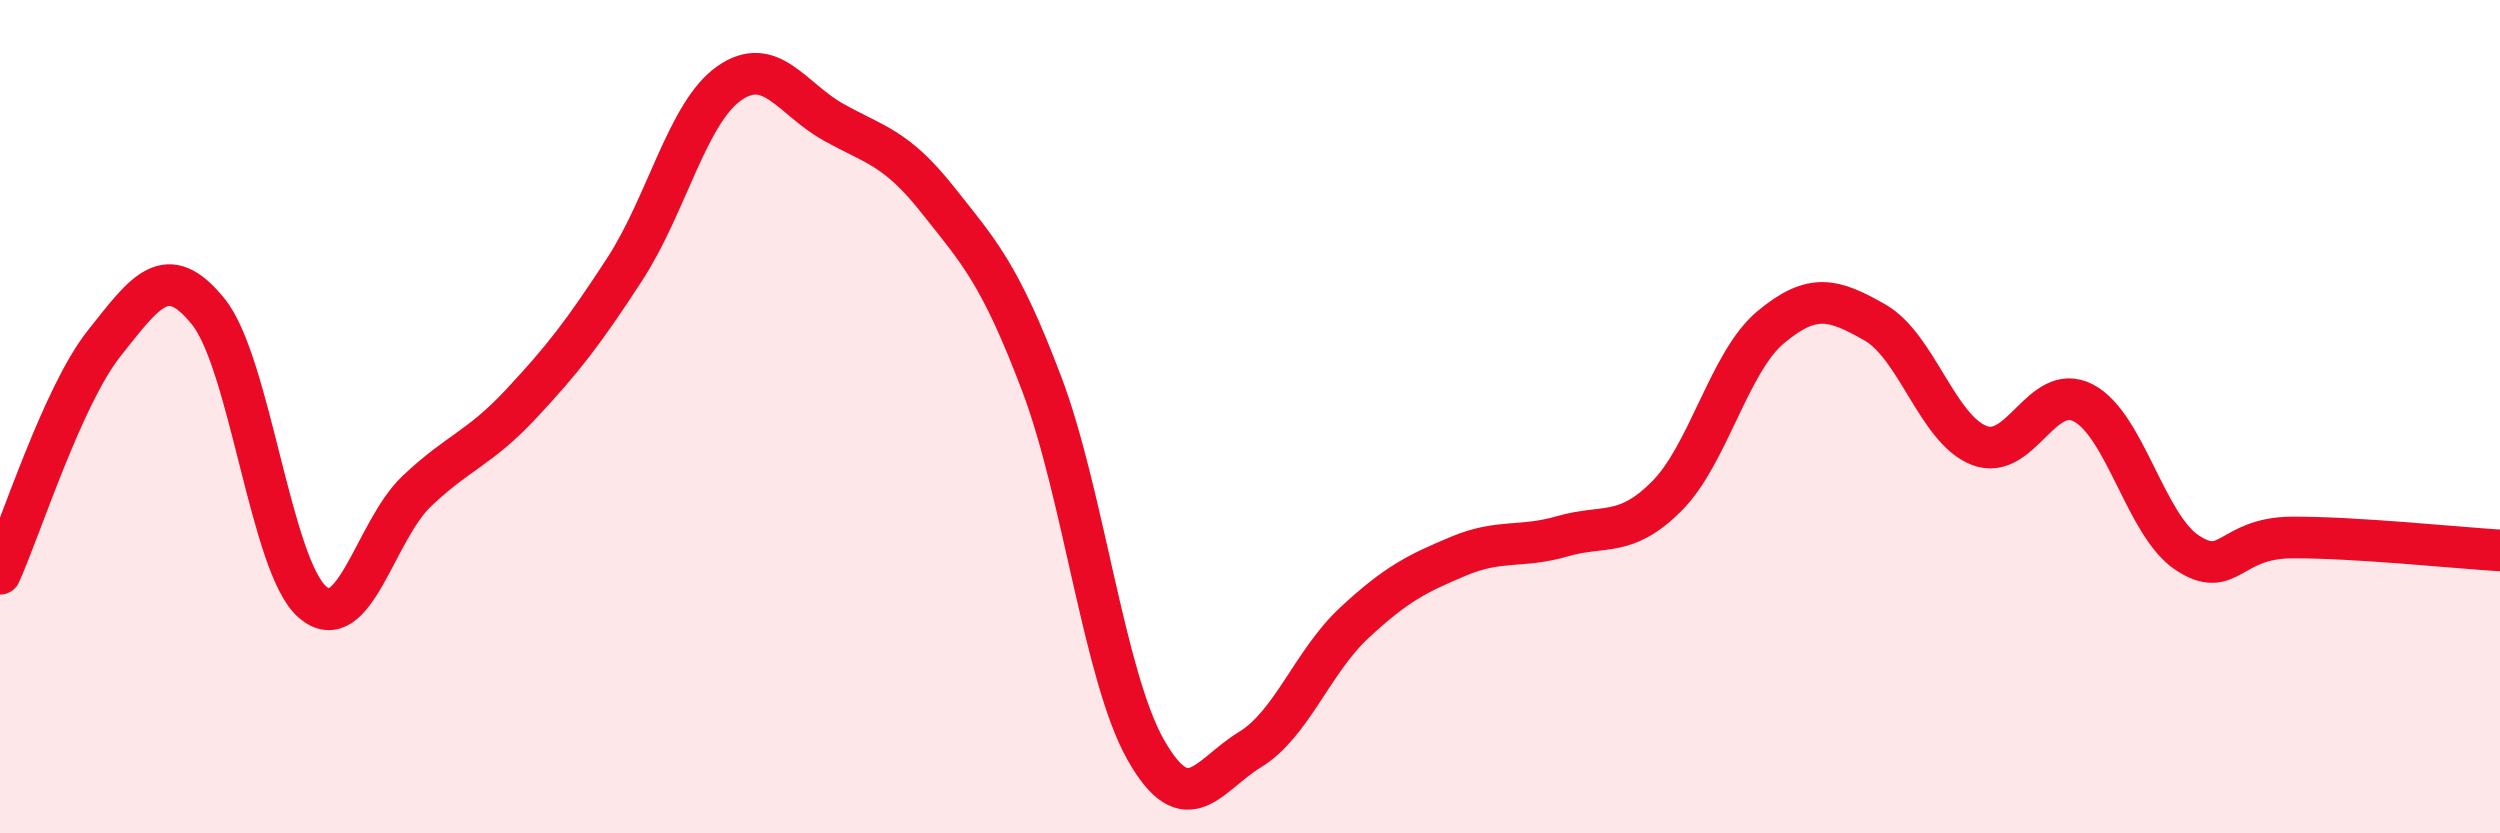
    <svg width="60" height="20" viewBox="0 0 60 20" xmlns="http://www.w3.org/2000/svg">
      <path
        d="M 0,13.77 C 0.5,12.66 1.5,9.5 2.5,8.24 C 3.5,6.98 4,6.24 5,7.48 C 6,8.72 6.5,13.59 7.5,14.45 C 8.5,15.31 9,12.74 10,11.79 C 11,10.84 11.5,10.77 12.5,9.7 C 13.5,8.63 14,7.99 15,6.45 C 16,4.91 16.5,2.7 17.5,2 C 18.5,1.3 19,2.37 20,2.93 C 21,3.49 21.5,3.53 22.5,4.79 C 23.5,6.05 24,6.57 25,9.21 C 26,11.85 26.5,16.24 27.5,18 C 28.5,19.76 29,18.6 30,17.99 C 31,17.38 31.5,15.88 32.5,14.95 C 33.5,14.02 34,13.77 35,13.35 C 36,12.93 36.5,13.16 37.5,12.87 C 38.5,12.58 39,12.91 40,11.91 C 41,10.91 41.5,8.68 42.5,7.85 C 43.5,7.02 44,7.17 45,7.74 C 46,8.31 46.5,10.3 47.5,10.69 C 48.5,11.08 49,9.15 50,9.67 C 51,10.19 51.5,12.62 52.5,13.27 C 53.5,13.92 53.5,12.91 55,12.9 C 56.5,12.89 59,13.15 60,13.21L60 20L0 20Z"
        fill="#EB0A25"
        opacity="0.1"
        stroke-linecap="round"
        stroke-linejoin="round"
      />
      <path
        d="M 0,13.77 C 0.5,12.66 1.5,9.5 2.5,8.24 C 3.5,6.98 4,6.24 5,7.48 C 6,8.72 6.5,13.59 7.5,14.45 C 8.5,15.31 9,12.74 10,11.79 C 11,10.84 11.5,10.77 12.5,9.7 C 13.5,8.63 14,7.99 15,6.45 C 16,4.91 16.5,2.7 17.5,2 C 18.5,1.3 19,2.37 20,2.93 C 21,3.49 21.5,3.53 22.5,4.79 C 23.5,6.05 24,6.57 25,9.21 C 26,11.85 26.5,16.24 27.5,18 C 28.5,19.76 29,18.6 30,17.99 C 31,17.38 31.5,15.88 32.5,14.95 C 33.5,14.02 34,13.77 35,13.35 C 36,12.93 36.5,13.16 37.5,12.87 C 38.5,12.58 39,12.91 40,11.91 C 41,10.91 41.5,8.68 42.5,7.85 C 43.5,7.02 44,7.17 45,7.74 C 46,8.31 46.5,10.3 47.5,10.69 C 48.5,11.08 49,9.15 50,9.67 C 51,10.19 51.5,12.62 52.5,13.27 C 53.5,13.92 53.5,12.91 55,12.9 C 56.5,12.89 59,13.15 60,13.21"
        stroke="#EB0A25"
        stroke-width="1"
        fill="none"
        stroke-linecap="round"
        stroke-linejoin="round"
      />
    </svg>
  